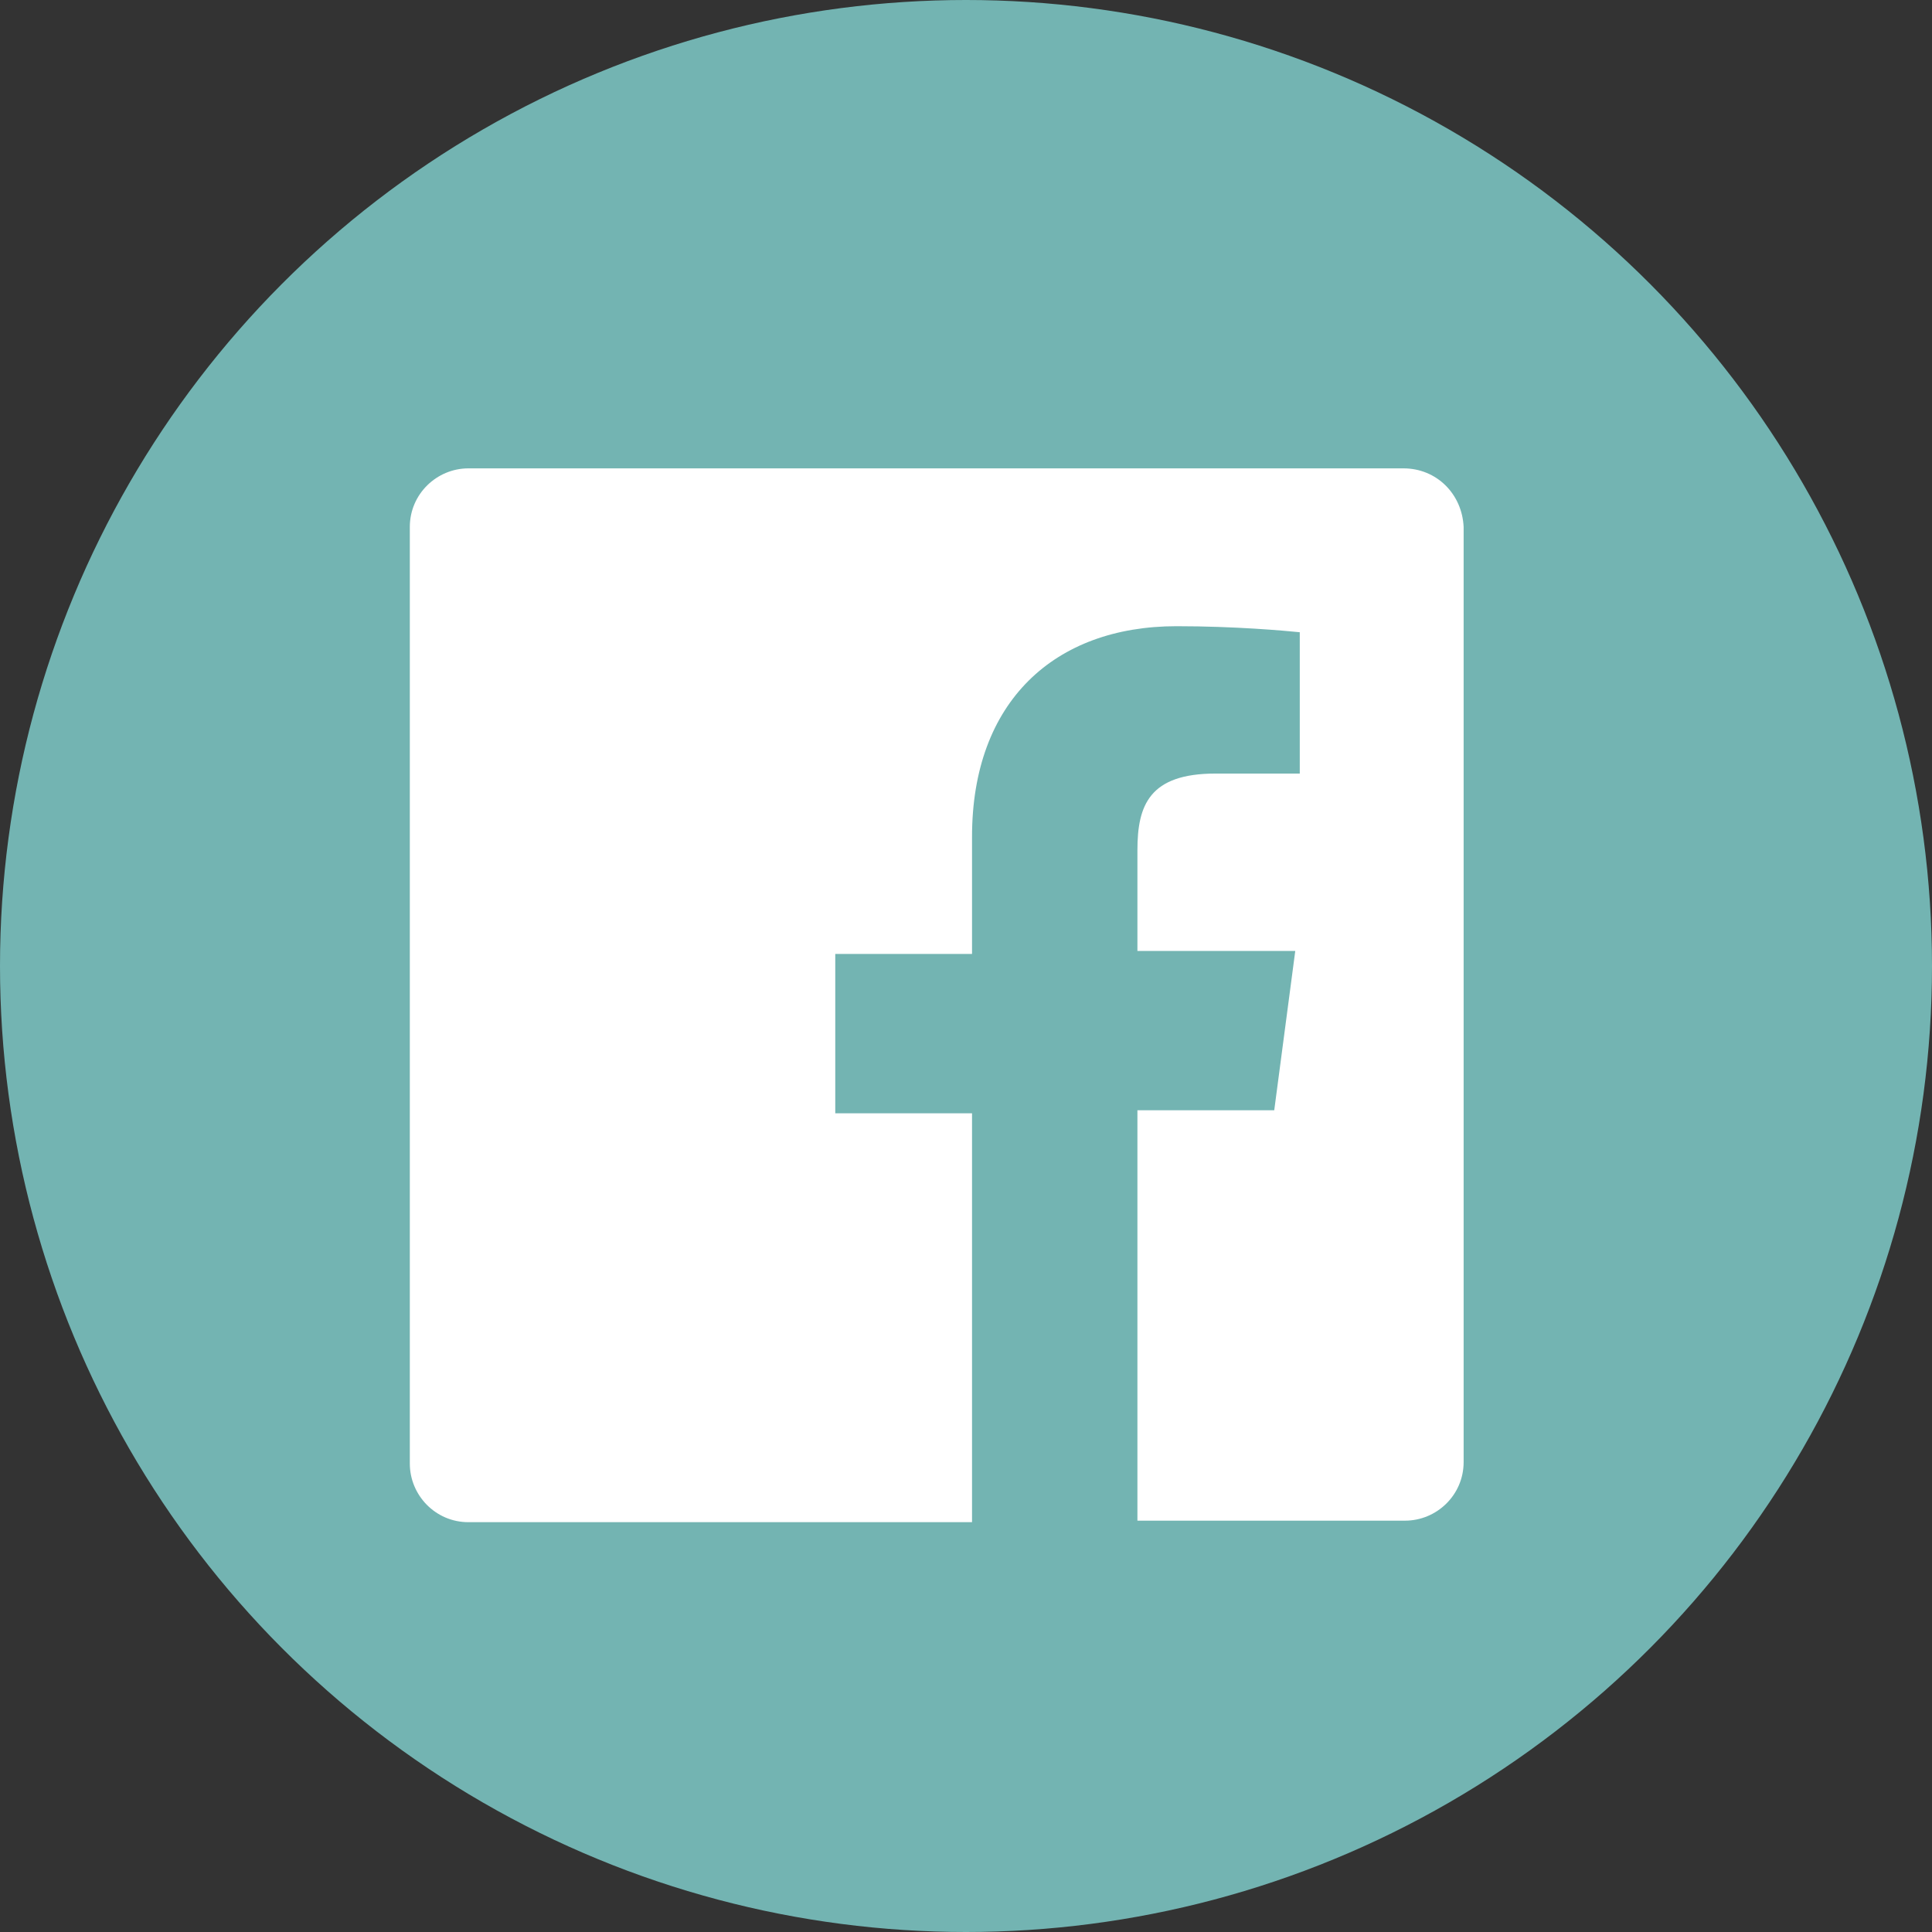 <?xml version="1.0" encoding="UTF-8"?>
<svg width="33px" height="33px" viewBox="0 0 33 33" version="1.1" xmlns="http://www.w3.org/2000/svg" xmlns:xlink="http://www.w3.org/1999/xlink">
    <rect x="0" y="0" width="33" height="33" fill="#333333" stroke="none"/>
    <title>Facebook</title>
    <g id="Home" stroke="none" stroke-width="1" fill="none" fill-rule="evenodd">
        <g id="Home---Desktop" transform="translate(-727, -2834)" fill-rule="nonzero">
            <g id="FOOTER" transform="translate(-1, 2627)">
                <g id="Facebook" transform="translate(728, 207)">
                    <circle id="back_00000023265906038742685330000017912621256166416306_" fill="#73B4B2" cx="16.5" cy="16.5" r="16.5"></circle>
                    <path d="M23.973,8 L8.001,8 C7.462,8 7,8.437 7,9.001 L7,24.999 C7,25.538 7.437,26 8.001,26 L16.603,26 L16.603,19.016 L14.267,19.016 L14.267,16.294 L16.603,16.294 L16.603,14.291 C16.603,11.98 18.016,10.696 20.096,10.696 C21.097,10.696 21.944,10.773 22.201,10.799 L22.201,13.213 L20.763,13.213 C19.633,13.213 19.428,13.752 19.428,14.522 L19.428,16.243 L22.124,16.243 L21.765,18.964 L19.428,18.964 L19.428,25.974 L23.999,25.974 C24.538,25.974 25,25.538 25,24.973 L25,9.001 C24.974,8.437 24.538,8 23.973,8 Z" id="Facebook_00000025426049942151625800000003834714074299115194_" fill="#FFFFFF"></path>
                </g>
            </g>
        </g>
    </g>
</svg>